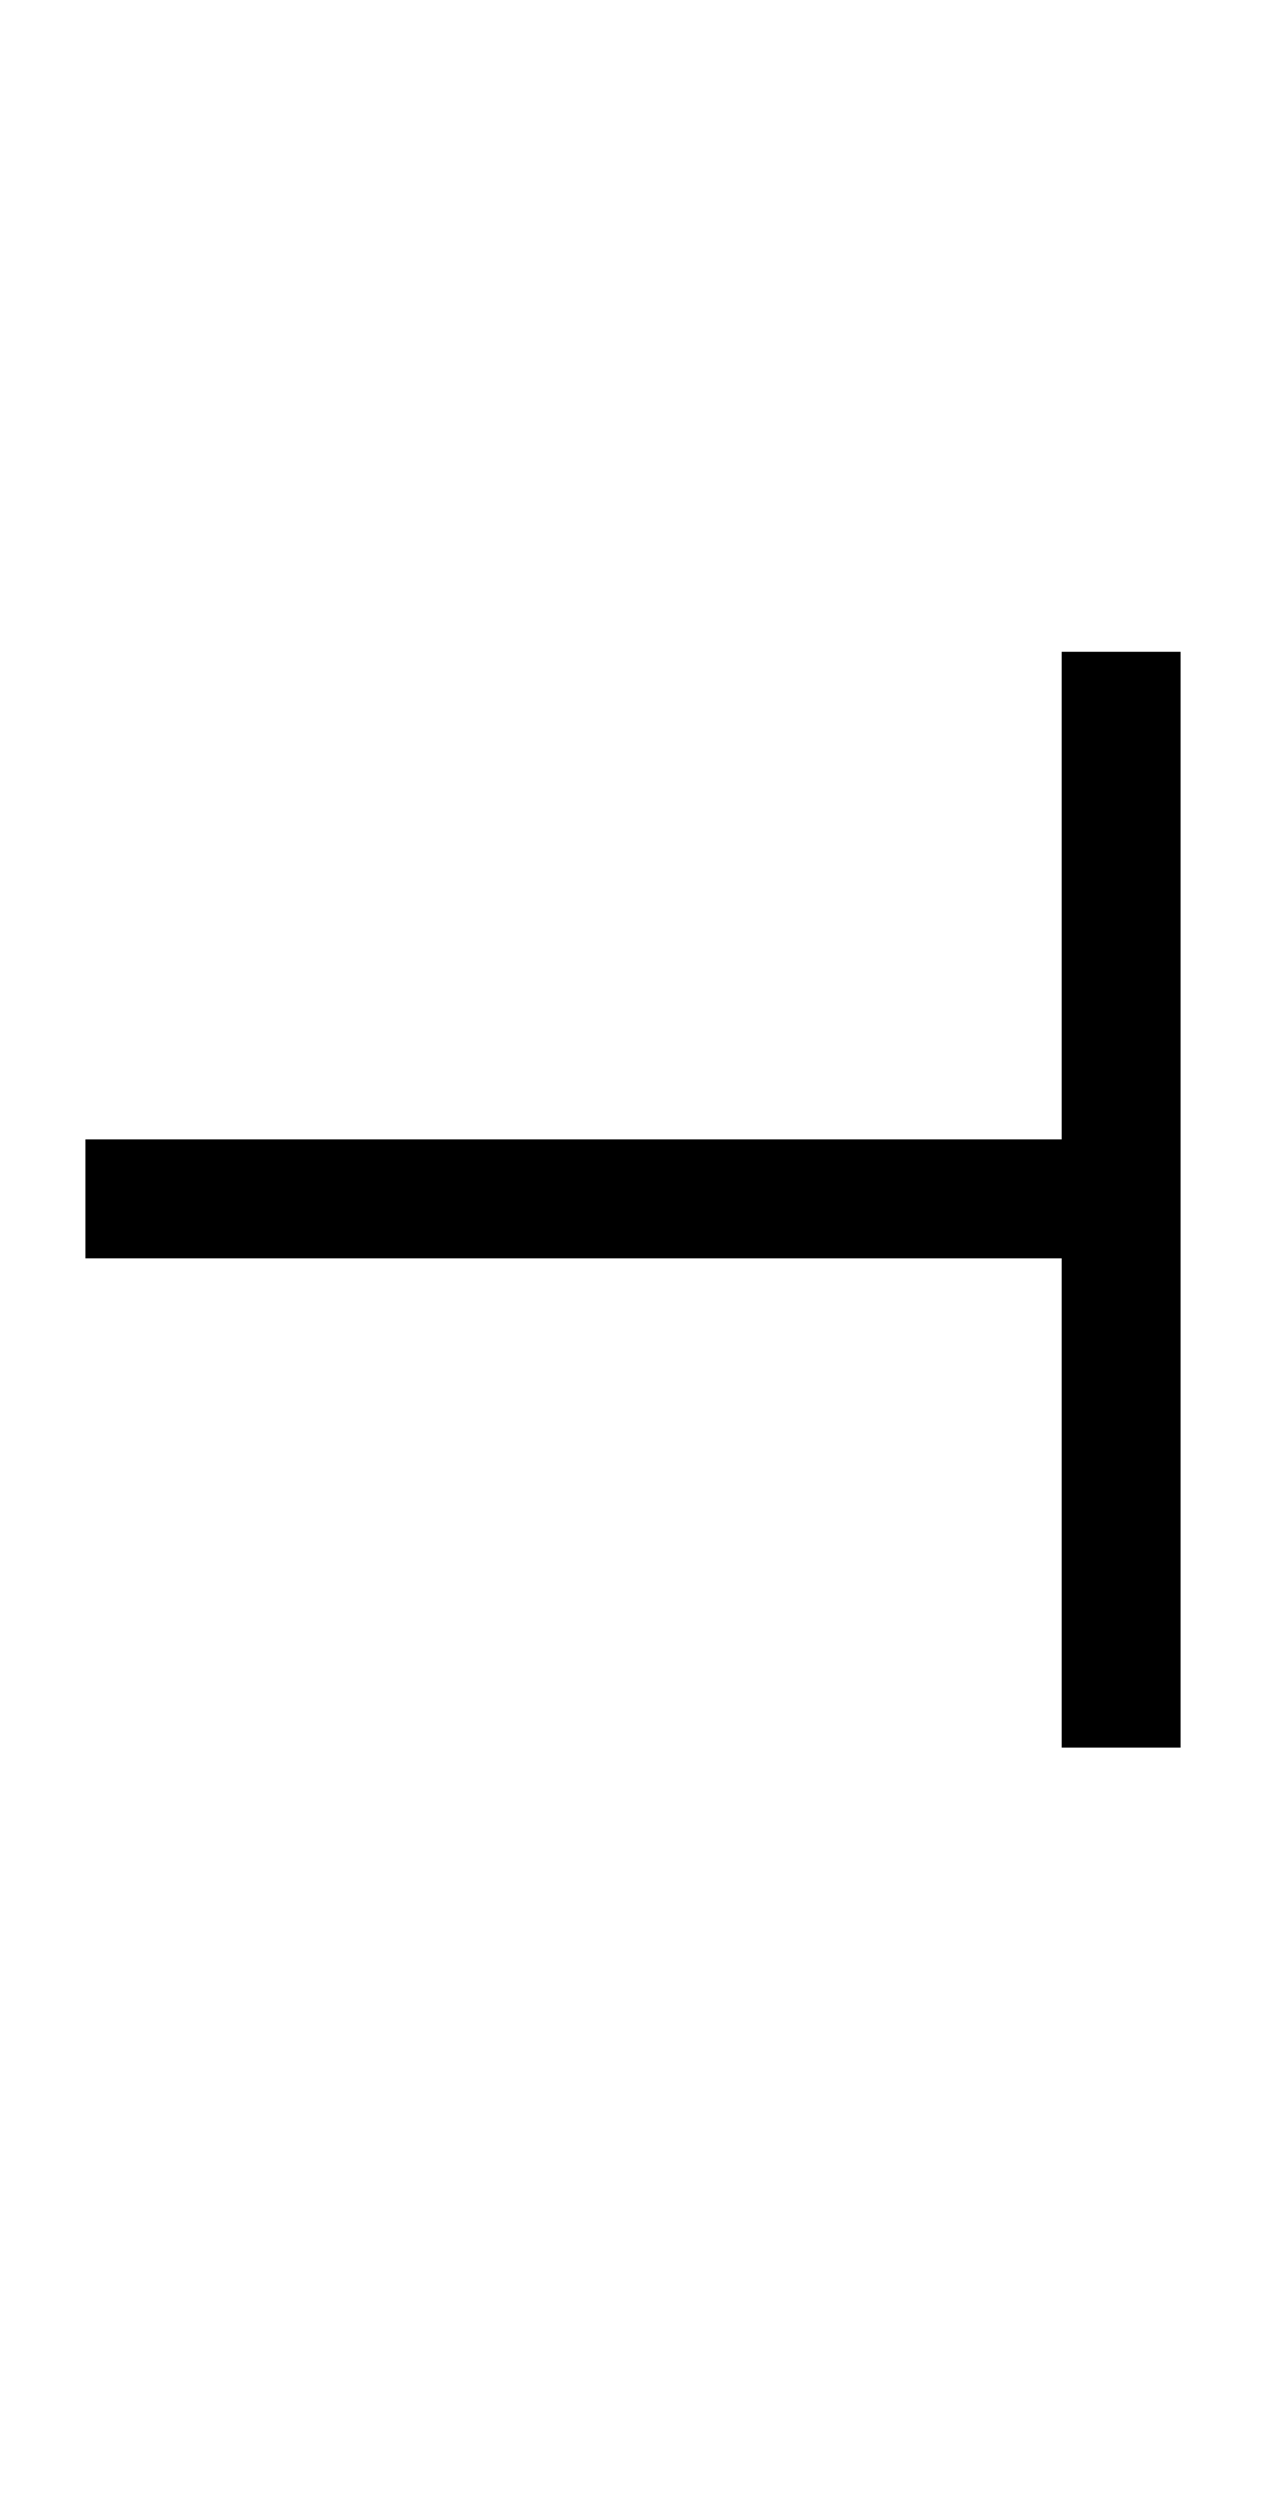 <?xml version="1.0" encoding="UTF-8" standalone="no"?>
<!DOCTYPE svg PUBLIC "-//W3C//DTD SVG 1.1//EN" "http://www.w3.org/Graphics/SVG/1.1/DTD/svg11.dtd">
 <svg xmlns="http://www.w3.org/2000/svg" xmlns:xlink="http://www.w3.org/1999/xlink" width="151.2" height="298.4"><path fill="black" d="M141 208.60L126.80 208.60L126.80 150.20L10.20 150.20L10.20 136L126.80 136L126.80 77.80L141 77.80L141 208.60Z"/></svg>